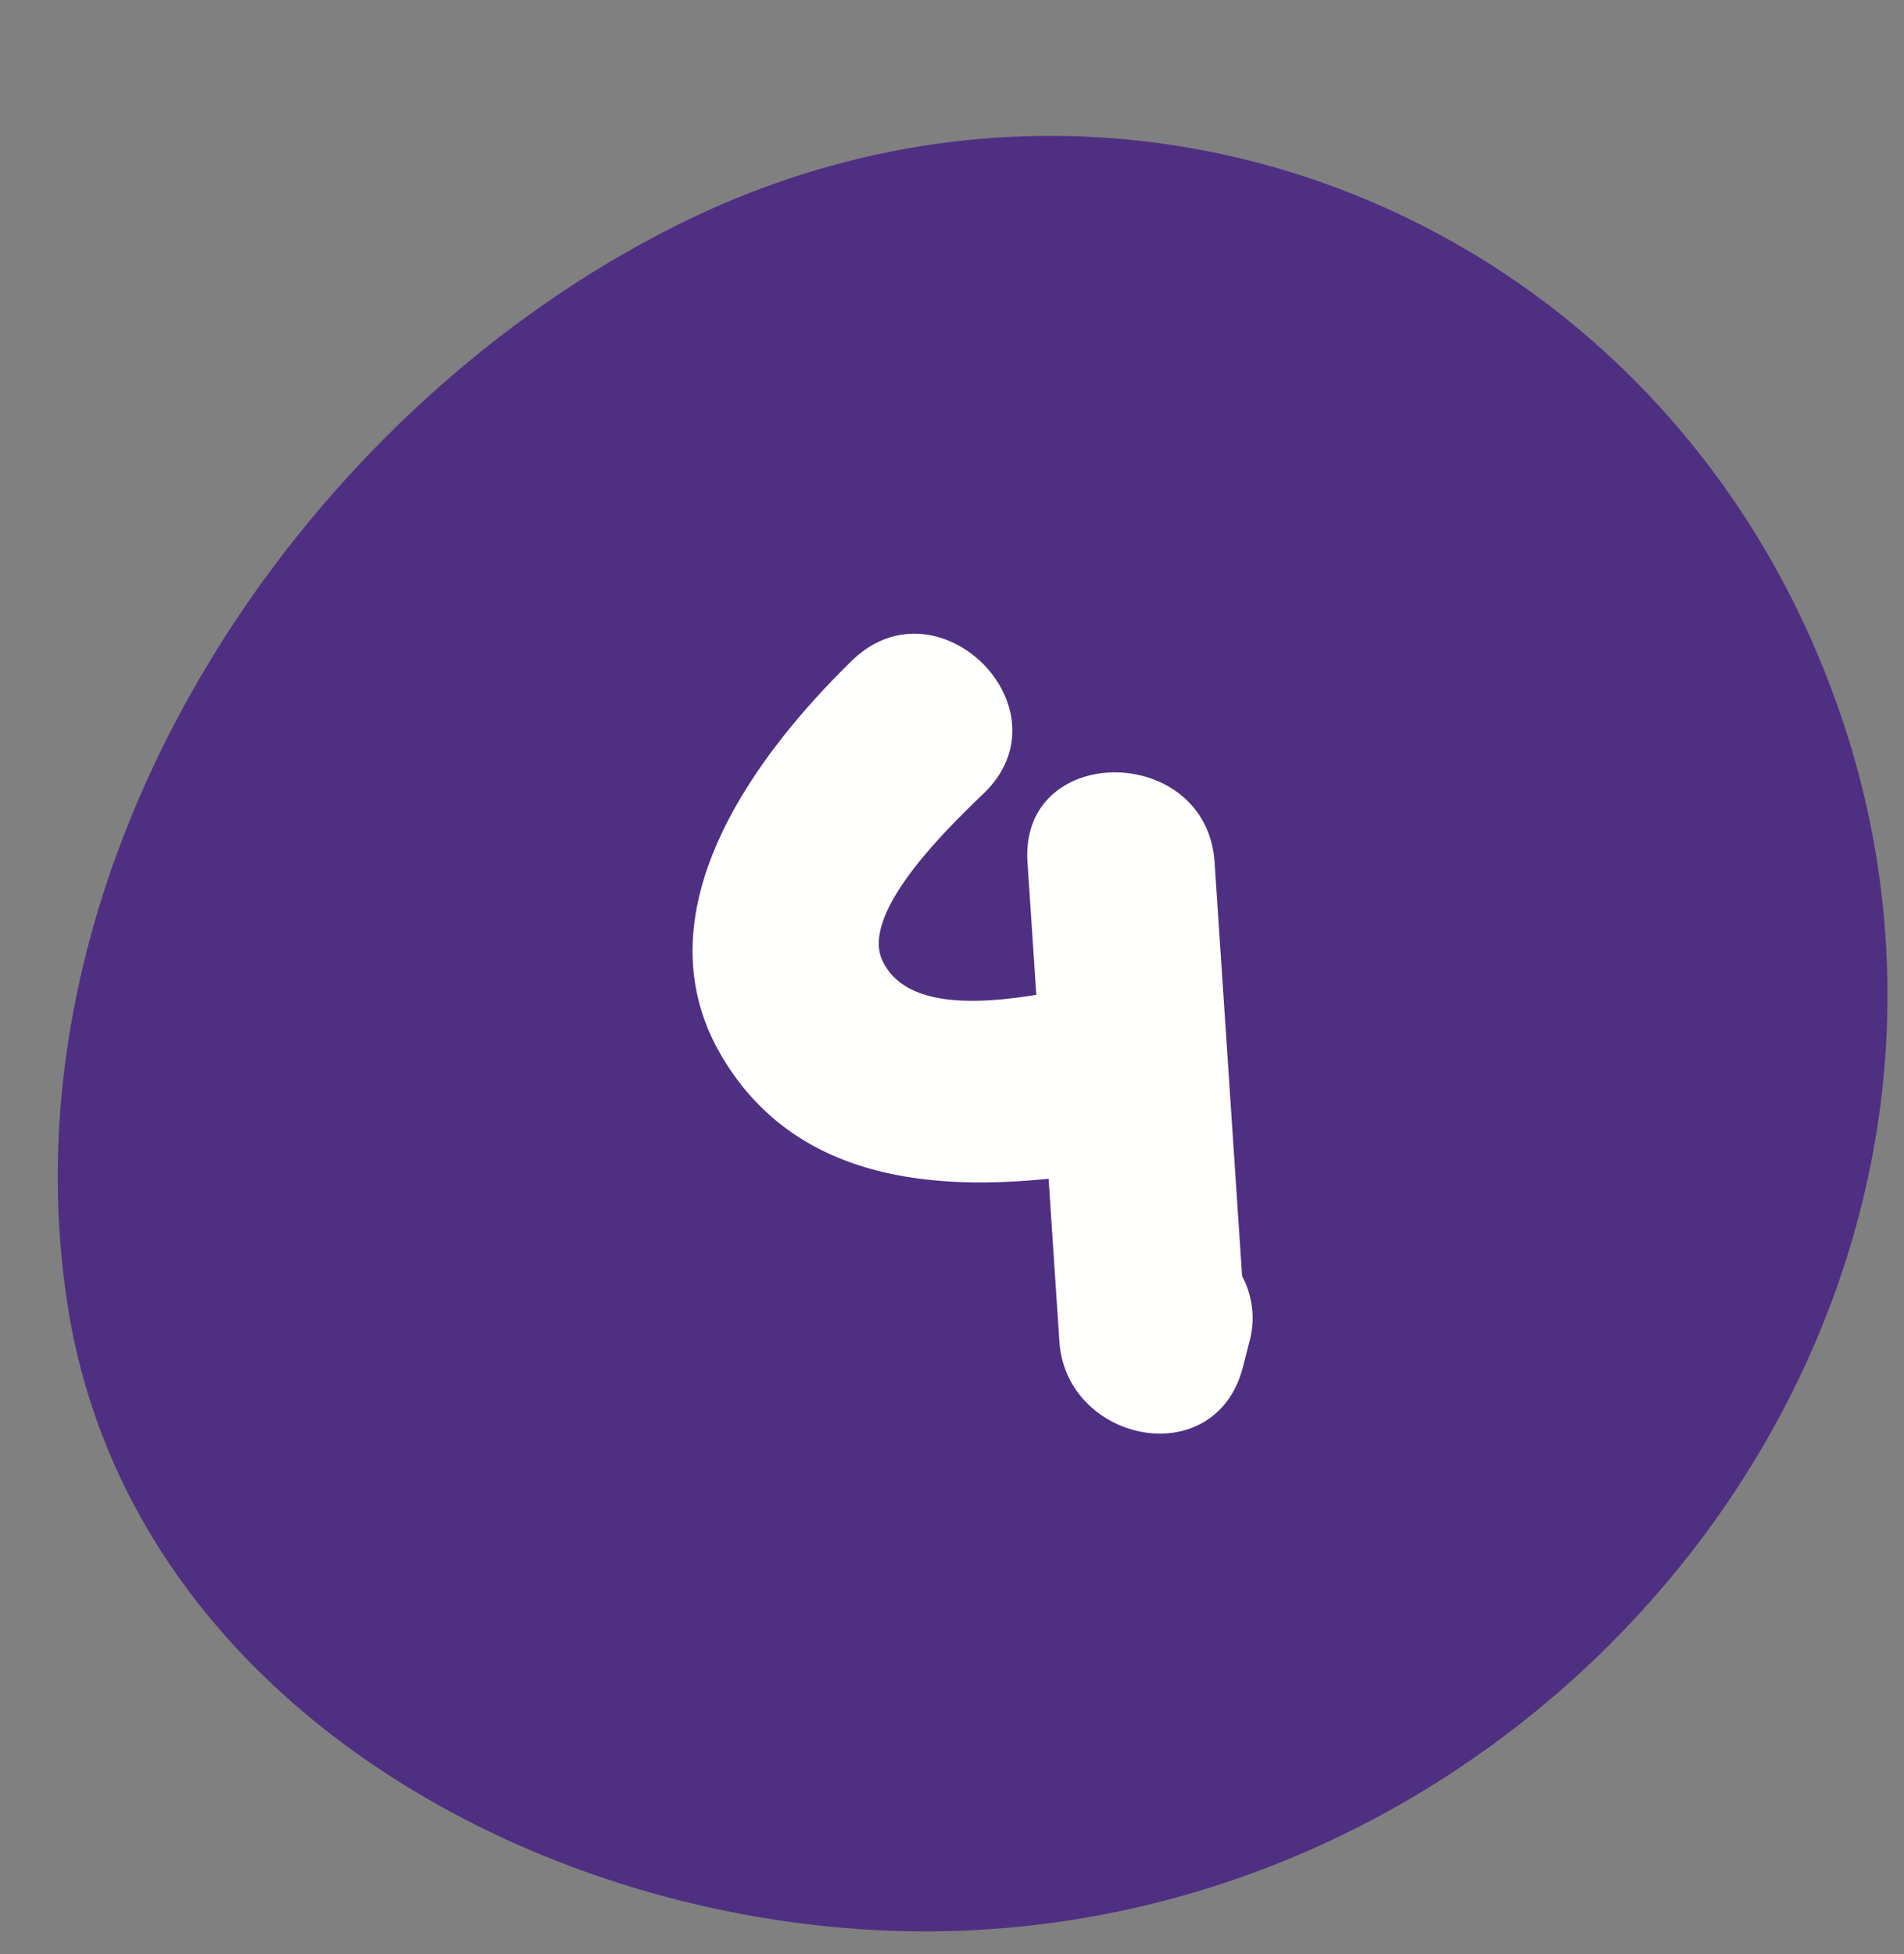 <?xml version="1.0" encoding="UTF-8" standalone="no"?><svg xmlns="http://www.w3.org/2000/svg" xmlns:xlink="http://www.w3.org/1999/xlink" fill="#000000" height="284.1" preserveAspectRatio="xMidYMid meet" version="1" viewBox="-8.4 -19.8 276.9 284.1" width="276.9" zoomAndPan="magnify"><rect x="-8.4" y="-19.8" width="276.9" height="284.1" fill="#808080" stroke="none"/><g data-name="Layer 2"><g data-name="Layer 1"><g id="change1_1"><path d="M262.24,155.75c-14.16,56.2-65.8,101.2-127.64,105C77.52,264.32,10.84,231,1.41,169.82c-9.82-63.68,32.93-129.17,88.89-157,65.61-32.58,142.31-.86,167.8,68A125.45,125.45,0,0,1,262.24,155.75Z" fill="#4f2f82"/></g><g id="change2_1"><path d="M172.24,165.74q-2-30.08-4-60.16c-1.15-17.38-28.37-17.51-27.21,0q.64,9.63,1.28,19.26c-8,1.29-19.06,2.15-22.39-5s10.33-20,14.81-24.35c12.58-12.23-6.67-31.46-19.23-19.24C101,90.4,84.45,113,96.45,133.58c10.25,17.59,29.44,19.86,47.65,18q.78,11.85,1.57,23.69c1,14.71,22.73,19.19,26.71,3.62l.9-3.52A12.93,12.93,0,0,0,172.24,165.74Z" fill="#fffffe"/></g></g></g></svg>
